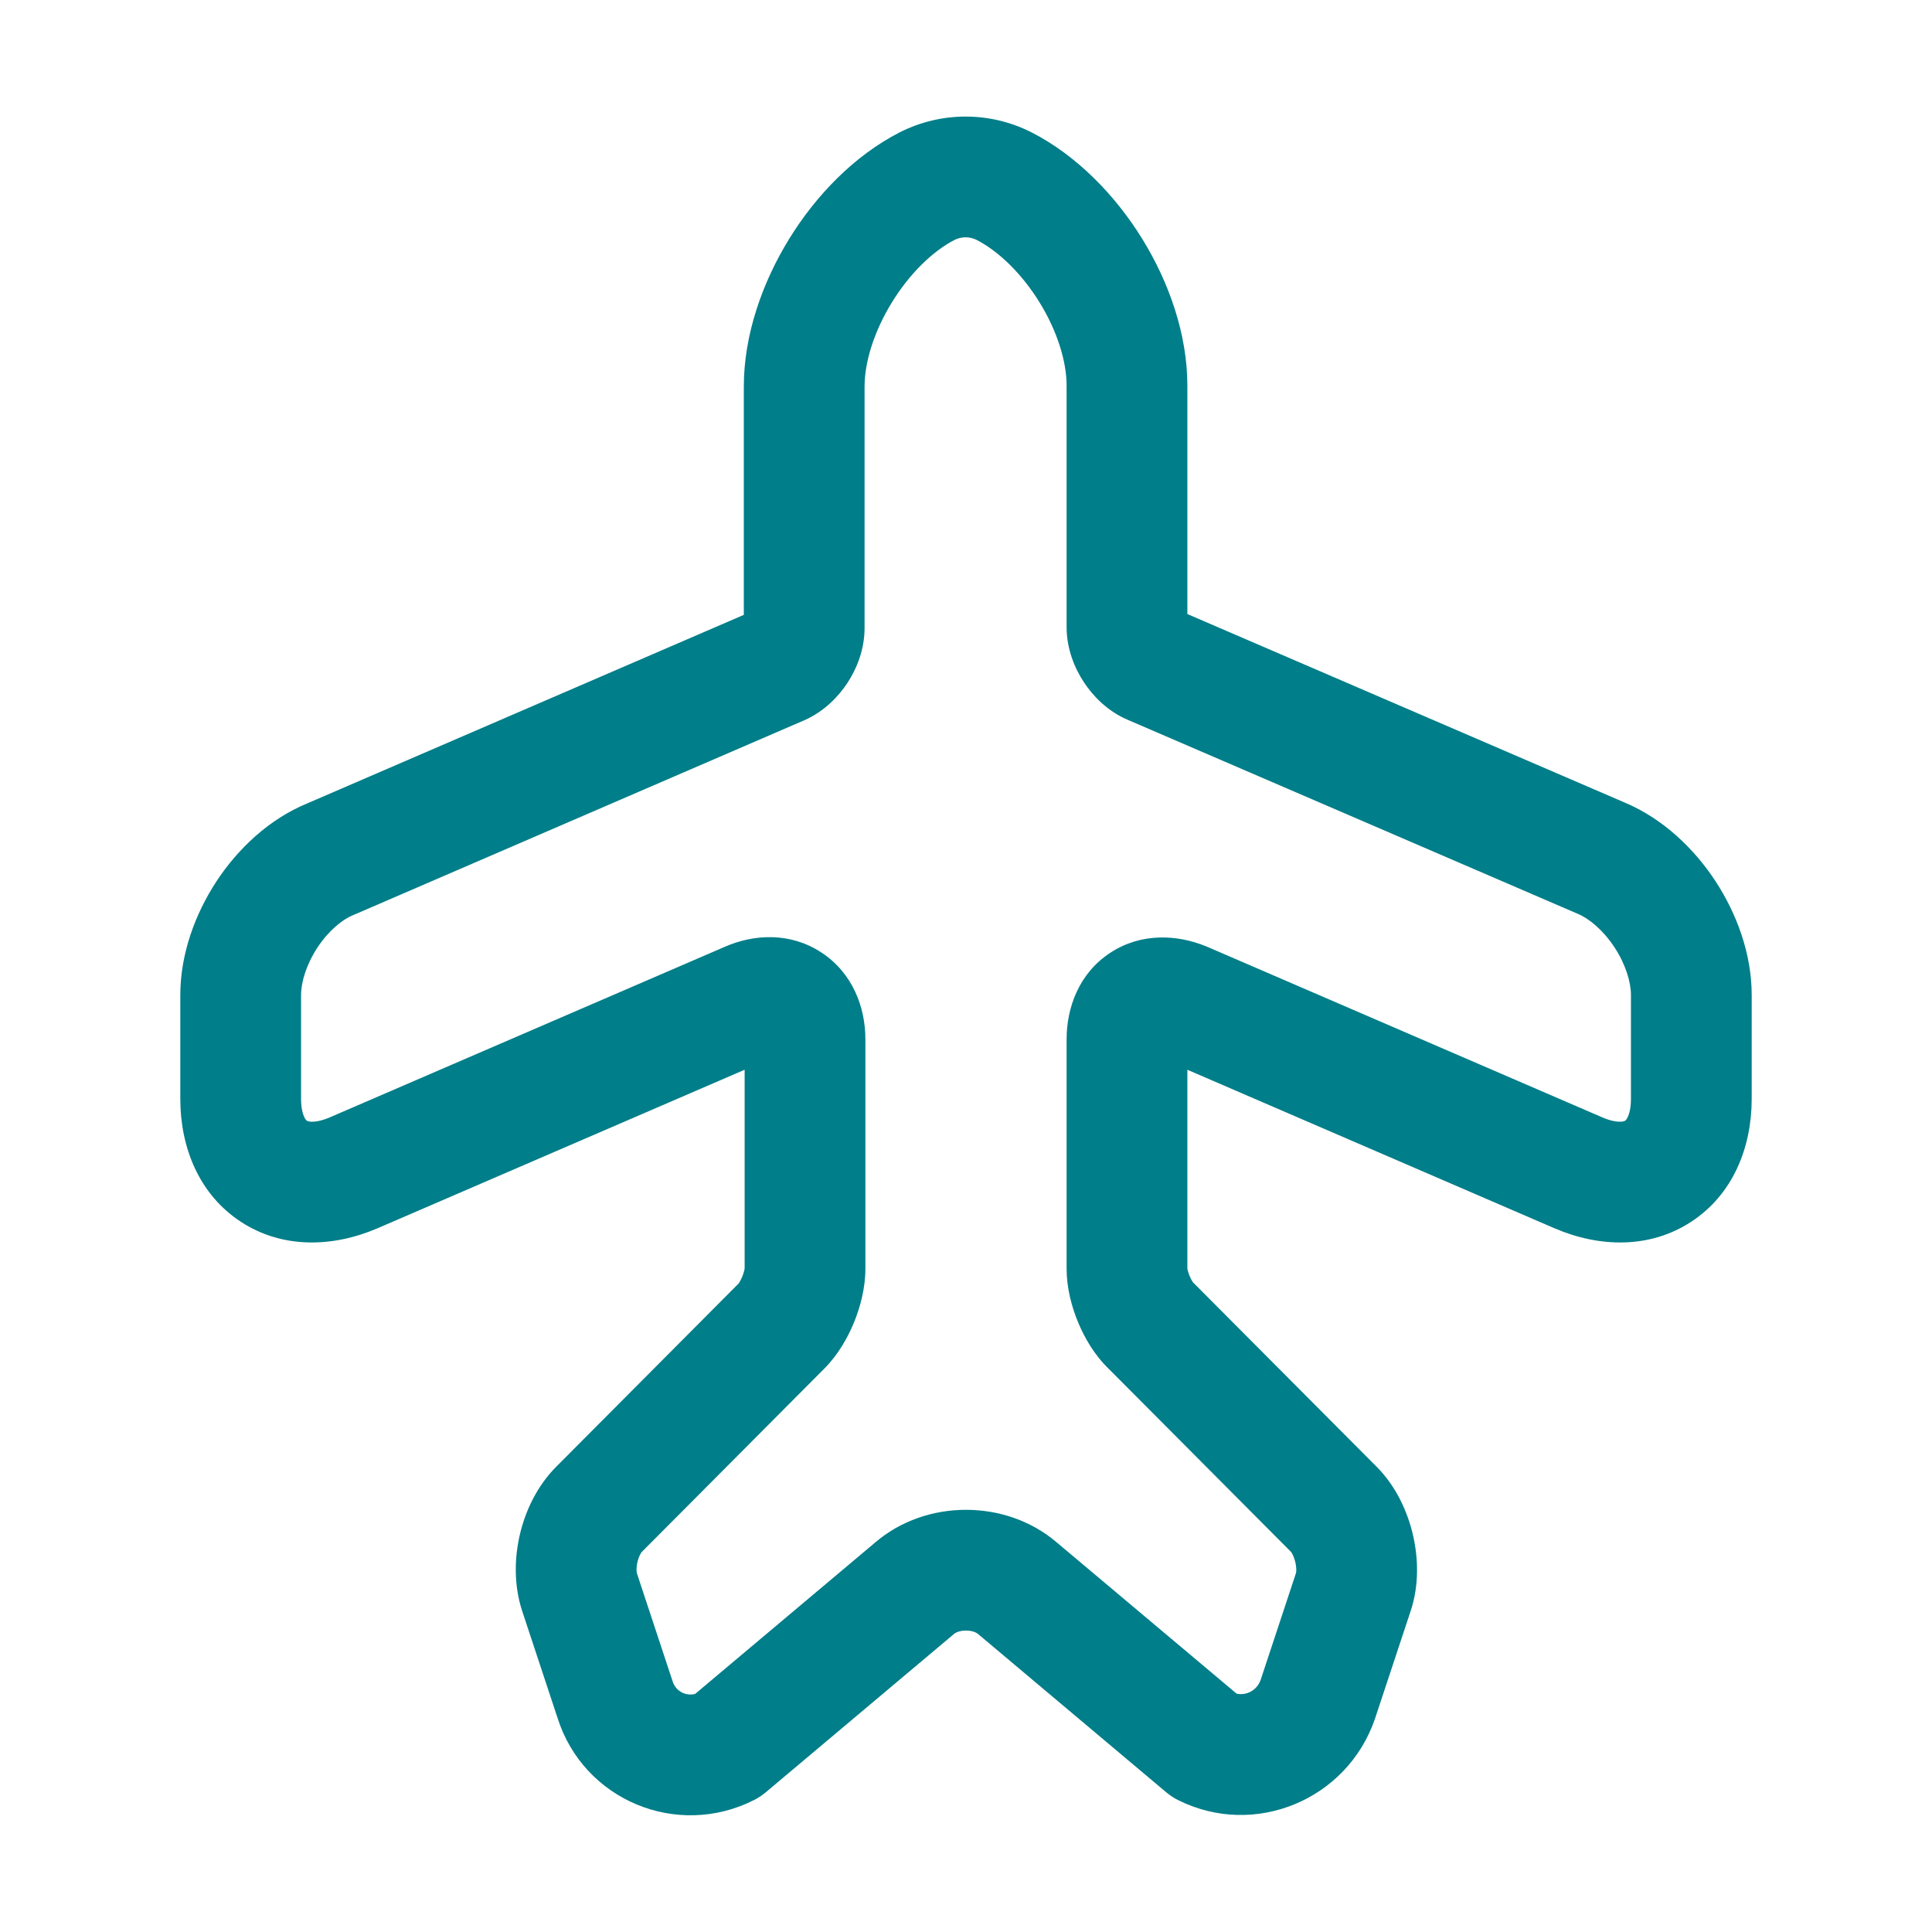 <svg width="40" height="40" viewBox="0 0 40 40" fill="none" xmlns="http://www.w3.org/2000/svg">
<path fill-rule="evenodd" clip-rule="evenodd" d="M18.641 2.733C19.493 2.307 20.491 2.307 21.342 2.733L21.353 2.738C22.3 3.223 23.093 4.047 23.646 4.941C24.199 5.835 24.583 6.915 24.583 7.984V12.713L33.64 16.617C34.434 16.952 35.077 17.572 35.516 18.242C35.957 18.915 36.267 19.749 36.267 20.601V22.751C36.267 23.76 35.877 24.731 35.016 25.294C34.158 25.857 33.114 25.828 32.191 25.433L32.188 25.432L24.583 22.148V26.261C24.584 26.264 24.585 26.276 24.59 26.298C24.598 26.332 24.612 26.375 24.631 26.421C24.65 26.467 24.67 26.505 24.687 26.531C24.693 26.541 24.698 26.547 24.7 26.55C24.707 26.556 24.713 26.562 24.719 26.569L28.501 30.367C28.5 30.366 28.501 30.367 28.501 30.367C28.905 30.771 29.141 31.298 29.253 31.775C29.363 32.25 29.386 32.824 29.202 33.366L28.465 35.592C27.889 37.263 25.975 38.061 24.391 37.269C24.303 37.225 24.221 37.171 24.145 37.107L20.253 33.833C20.138 33.734 19.862 33.734 19.747 33.833L19.738 33.841L15.855 37.107C15.782 37.169 15.702 37.221 15.617 37.265C14.019 38.078 12.081 37.271 11.543 35.567L10.814 33.363C10.814 33.362 10.814 33.363 10.814 33.363C10.634 32.821 10.651 32.248 10.764 31.767C10.877 31.287 11.115 30.769 11.515 30.368C11.515 30.368 11.516 30.367 11.515 30.368L15.291 26.575C15.294 26.571 15.3 26.563 15.308 26.55C15.326 26.52 15.348 26.479 15.368 26.431C15.387 26.382 15.401 26.337 15.41 26.3C15.415 26.277 15.416 26.264 15.417 26.261V22.148L7.812 25.432L7.809 25.433C6.886 25.828 5.842 25.857 4.984 25.294C4.124 24.731 3.733 23.76 3.733 22.751V20.601C3.733 19.749 4.043 18.914 4.485 18.242C4.924 17.576 5.568 16.958 6.367 16.631L15.4 12.73V8.001C15.4 6.932 15.784 5.849 16.335 4.952C16.887 4.054 17.68 3.224 18.631 2.738L18.641 2.733ZM19.763 4.967C19.315 5.198 18.836 5.658 18.465 6.262C18.092 6.869 17.9 7.503 17.9 8.001V13.001C17.9 13.454 17.734 13.851 17.545 14.139C17.357 14.425 17.06 14.733 16.651 14.913L16.646 14.915L7.346 18.932L7.318 18.943C7.09 19.035 6.807 19.263 6.573 19.617C6.341 19.971 6.233 20.335 6.233 20.601V22.751C6.233 22.946 6.27 23.065 6.299 23.127C6.326 23.185 6.349 23.2 6.354 23.203C6.358 23.206 6.383 23.222 6.449 23.224C6.519 23.226 6.644 23.212 6.823 23.136C6.822 23.136 6.823 23.136 6.823 23.136L14.998 19.606C15.608 19.336 16.363 19.297 17.007 19.721C17.652 20.144 17.917 20.853 17.917 21.517V26.267C17.917 26.667 17.811 27.06 17.683 27.375C17.555 27.688 17.355 28.046 17.069 28.333C17.068 28.334 17.068 28.334 17.067 28.335L13.286 32.133C13.286 32.133 13.272 32.148 13.254 32.184C13.233 32.224 13.213 32.277 13.198 32.339C13.184 32.4 13.178 32.458 13.179 32.505C13.18 32.548 13.185 32.57 13.186 32.572C13.186 32.572 13.186 32.572 13.186 32.572L13.187 32.575L13.927 34.813C13.987 35.006 14.188 35.122 14.392 35.071L18.125 31.931C19.175 31.035 20.825 31.035 21.875 31.931L25.602 35.065C25.799 35.109 26.02 35.004 26.1 34.782L26.833 32.565C26.834 32.561 26.837 32.544 26.838 32.511C26.839 32.466 26.833 32.407 26.818 32.343C26.803 32.279 26.782 32.224 26.761 32.182C26.744 32.148 26.732 32.134 26.731 32.132C26.731 32.132 26.731 32.132 26.731 32.132L22.959 28.344C22.66 28.057 22.454 27.698 22.324 27.384C22.189 27.063 22.083 26.668 22.083 26.267V21.517C22.083 20.864 22.337 20.151 22.989 19.725C23.635 19.303 24.382 19.351 24.974 19.594L24.996 19.603L33.176 23.135C33.176 23.135 33.177 23.136 33.177 23.136C33.356 23.212 33.481 23.226 33.551 23.224C33.617 23.222 33.642 23.206 33.646 23.203C33.651 23.2 33.674 23.185 33.701 23.127C33.73 23.065 33.767 22.946 33.767 22.751V20.601C33.767 20.336 33.66 19.97 33.426 19.613C33.191 19.256 32.903 19.019 32.667 18.92L32.655 18.915L23.332 14.896C22.923 14.717 22.627 14.409 22.439 14.122C22.25 13.835 22.083 13.437 22.083 12.984V7.984C22.083 7.487 21.892 6.858 21.52 6.256C21.15 5.658 20.671 5.199 20.22 4.967C20.074 4.895 19.909 4.895 19.763 4.967Z" fill="#007E89"/>
</svg>
